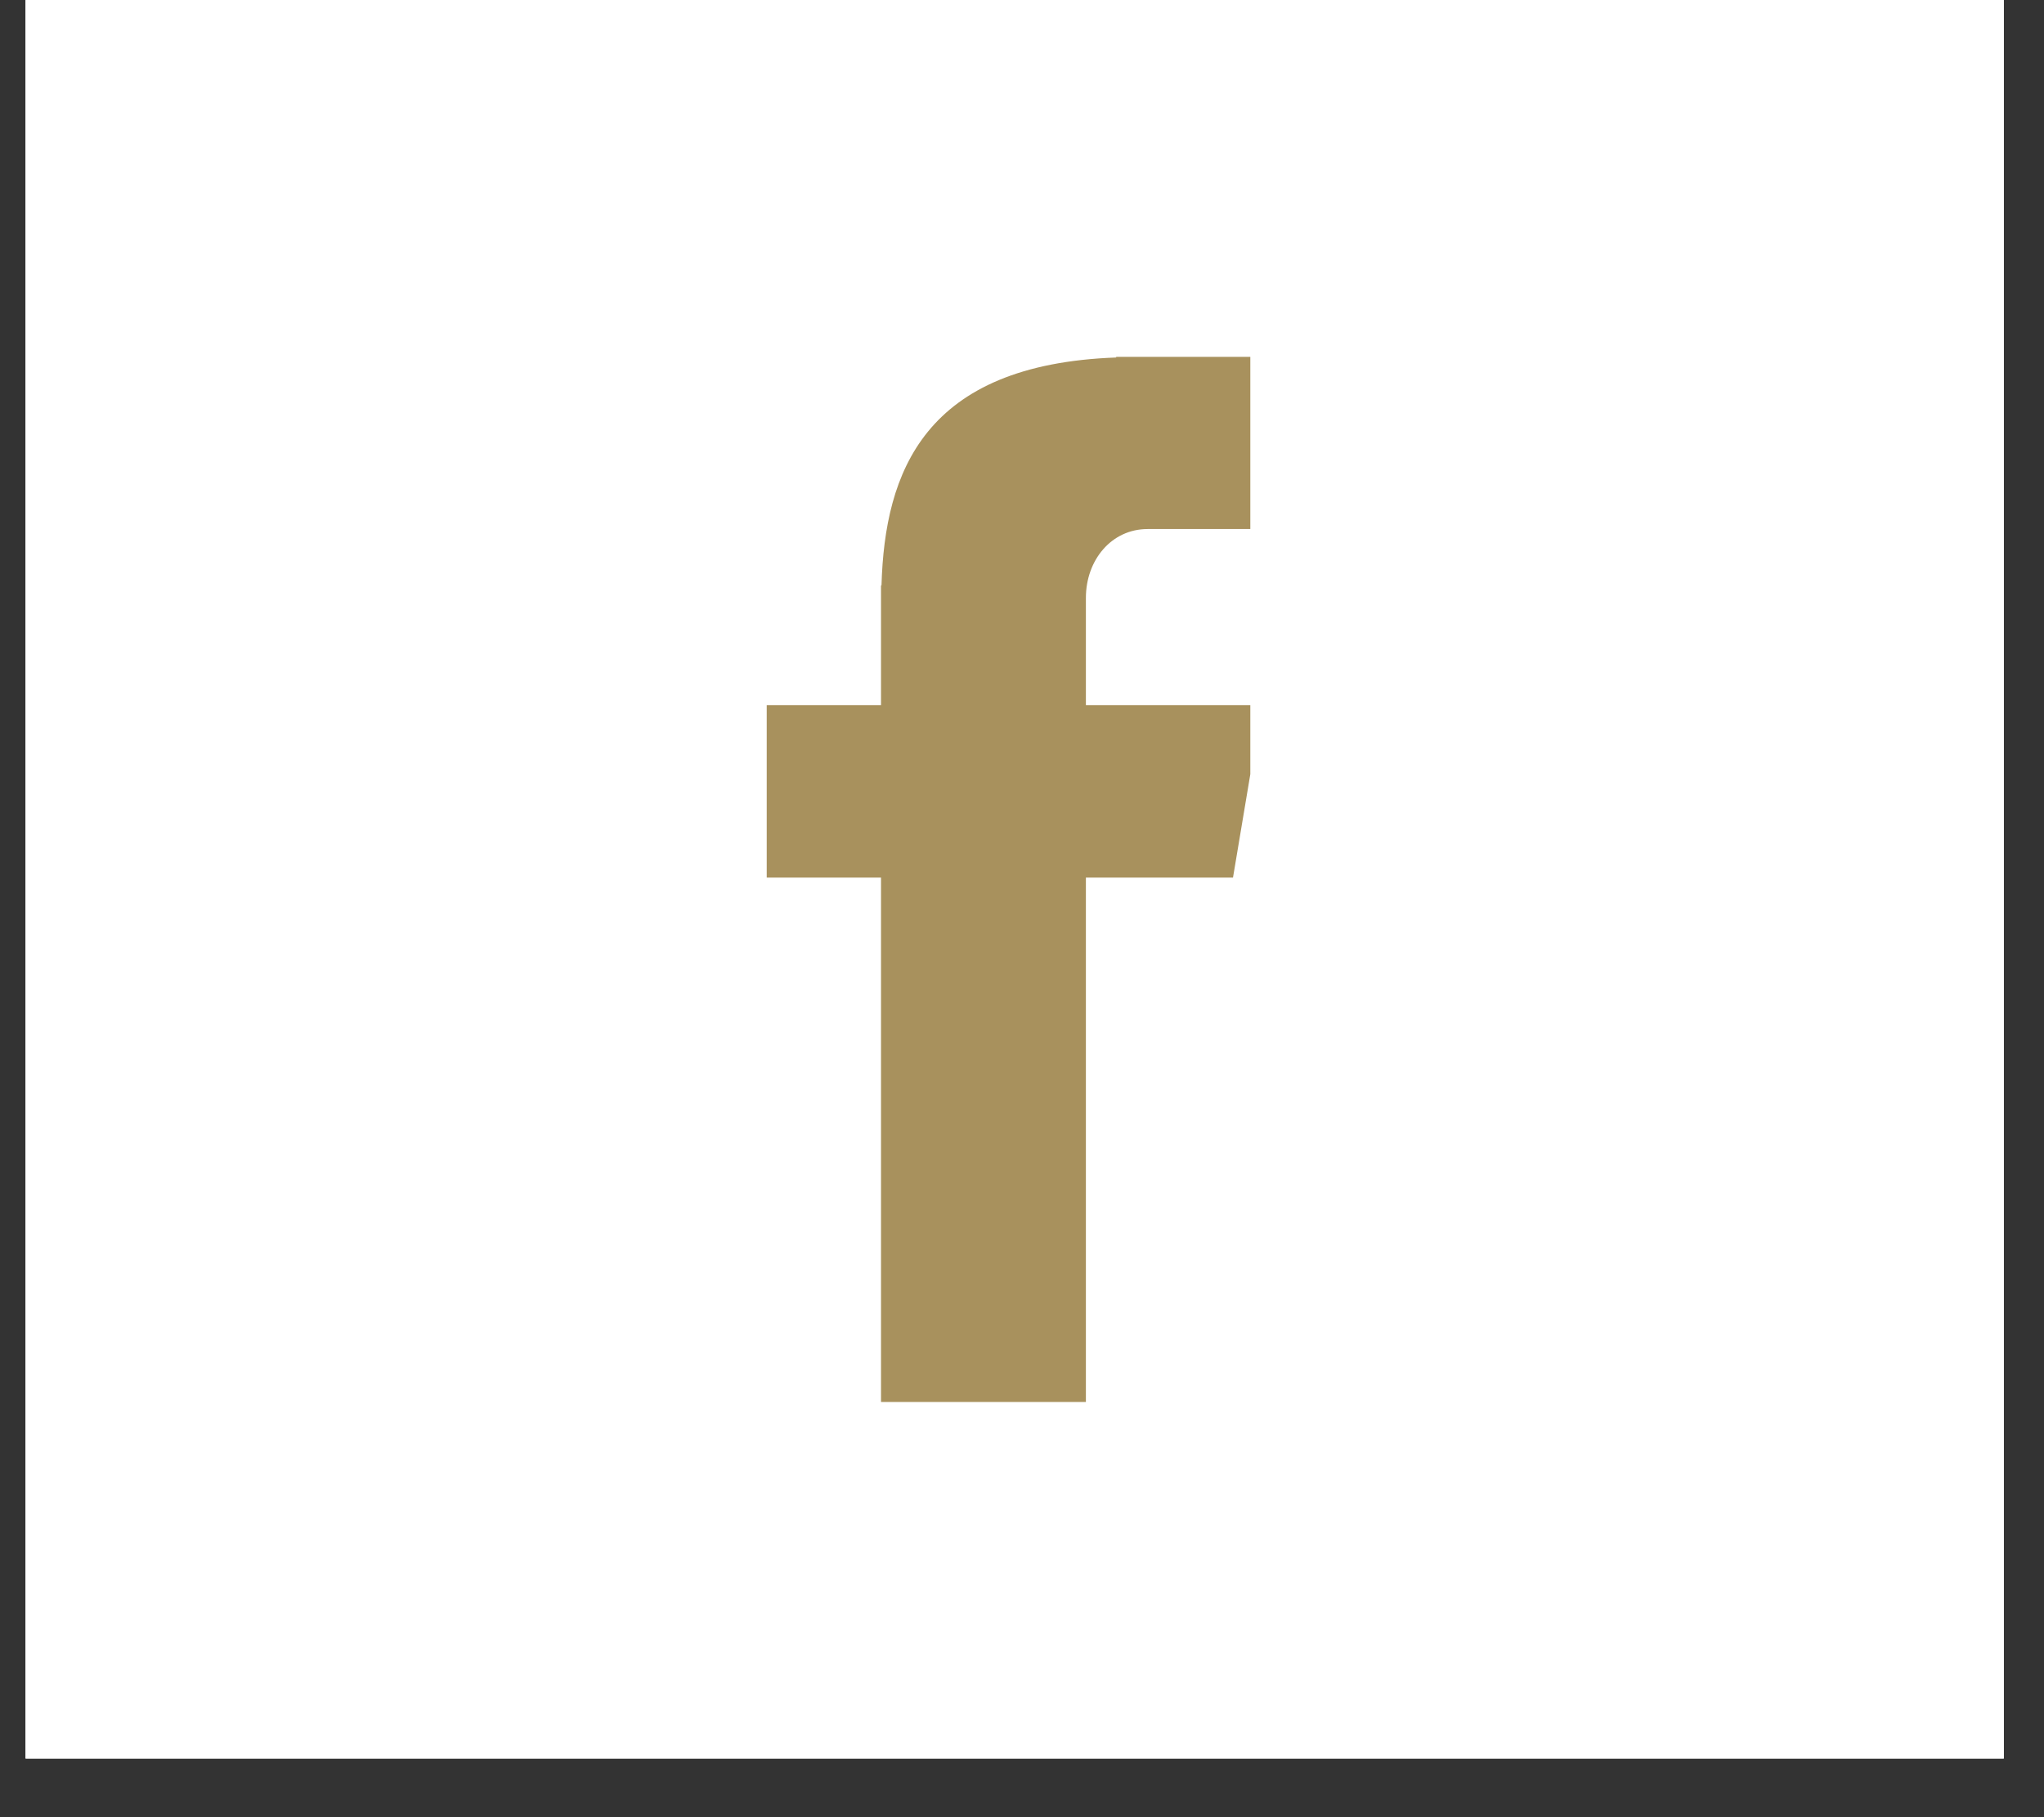 <svg xmlns="http://www.w3.org/2000/svg" xmlns:xlink="http://www.w3.org/1999/xlink" width="45" zoomAndPan="magnify" viewBox="0 0 33.75 30" height="40" preserveAspectRatio="xMidYMid meet" version="1.0"><rect x="0" y="0" width="33.75" height="30" fill="#333333" stroke="none"/><defs><clipPath id="0929f4c4ca"><path d="M 0.422 0 L 33.086 0 L 33.086 29.031 L 0.422 29.031 Z M 0.422 0 " clip-rule="nonzero"/></clipPath><clipPath id="9474e33c9d"><path d="M 12.66 5.852 L 20.645 5.852 L 20.645 23.27 L 12.66 23.27 Z M 12.66 5.852 " clip-rule="nonzero"/></clipPath></defs><g clip-path="url(#0929f4c4ca)"><path fill="#ffffff" d="M 0.422 0 L 33.086 0 L 33.086 29.031 L 0.422 29.031 Z M 0.422 0 " fill-opacity="1" fill-rule="nonzero"/><path fill="#ffffff" d="M 0.422 0 L 33.086 0 L 33.086 29.031 L 0.422 29.031 Z M 0.422 0 " fill-opacity="1" fill-rule="nonzero"/></g><g clip-path="url(#9474e33c9d)"><path fill="#a8915d" d="M 18.949 8.734 L 20.836 8.734 L 20.836 5.891 L 18.43 5.891 L 18.43 5.902 C 15.262 6.016 14.609 7.789 14.555 9.664 L 14.547 9.664 L 14.547 11.641 L 12.66 11.641 L 12.66 14.488 L 14.547 14.488 L 14.547 23.145 L 17.93 23.145 L 17.93 14.488 L 20.359 14.488 L 20.836 11.641 L 17.93 11.641 L 17.93 9.871 C 17.93 9.246 18.352 8.734 18.949 8.734 Z M 18.949 8.734 " fill-opacity="1" fill-rule="nonzero"/></g></svg>